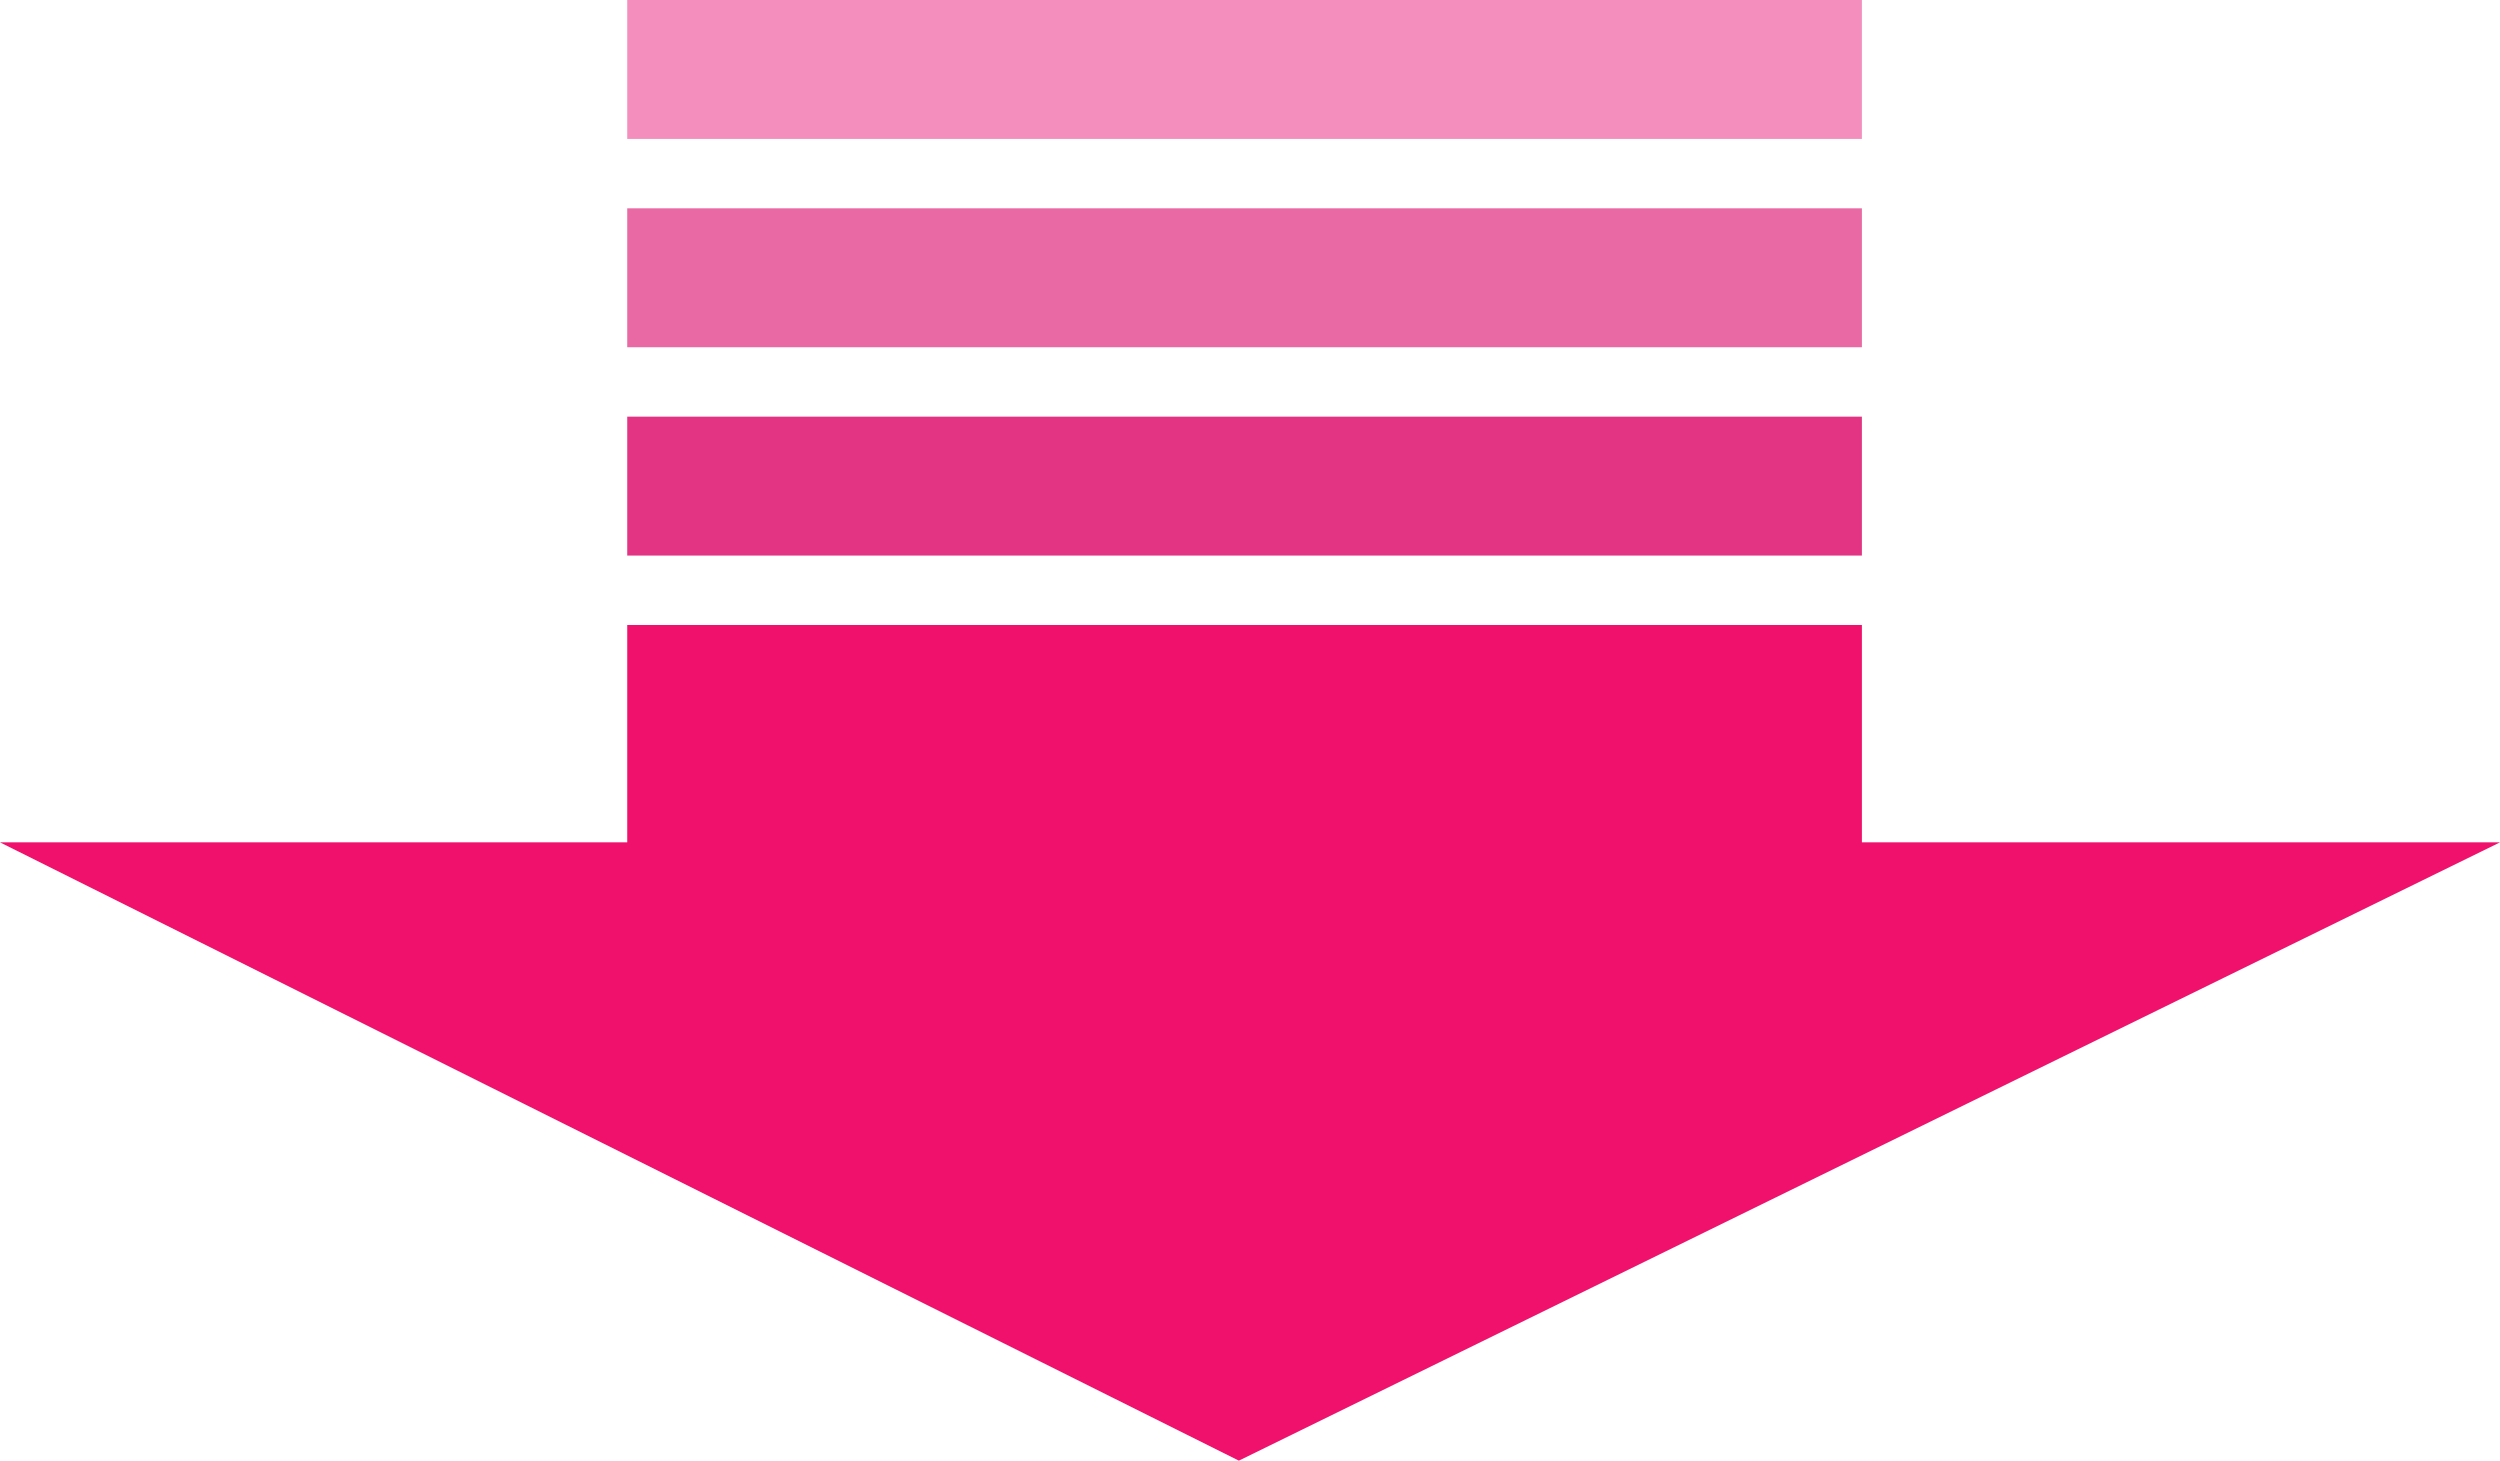 <?xml version="1.0" encoding="UTF-8"?>
<svg id="_レイヤー_2" data-name="レイヤー_2" xmlns="http://www.w3.org/2000/svg" viewBox="0 0 220.81 129.01">
  <defs>
    <style>
      .cls-1 {
        fill: #e869a3;
      }

      .cls-2 {
        fill: #f48ebd;
      }

      .cls-3 {
        fill: #e23483;
      }

      .cls-4 {
        fill: #ef116c;
      }
    </style>
  </defs>
  <g id="imag">
    <g>
      <polygon class="cls-4" points="164.45 74.4 164.45 55.2 55.4 55.2 55.4 74.4 0 74.4 109.42 129.01 220.81 74.4 164.45 74.4"/>
      <rect class="cls-3" x="55.4" y="36.8" width="109.05" height="12.27"/>
      <rect class="cls-1" x="55.4" y="18.4" width="109.05" height="12.27"/>
      <rect class="cls-2" x="55.4" width="109.05" height="12.27"/>
    </g>
  </g>
</svg>